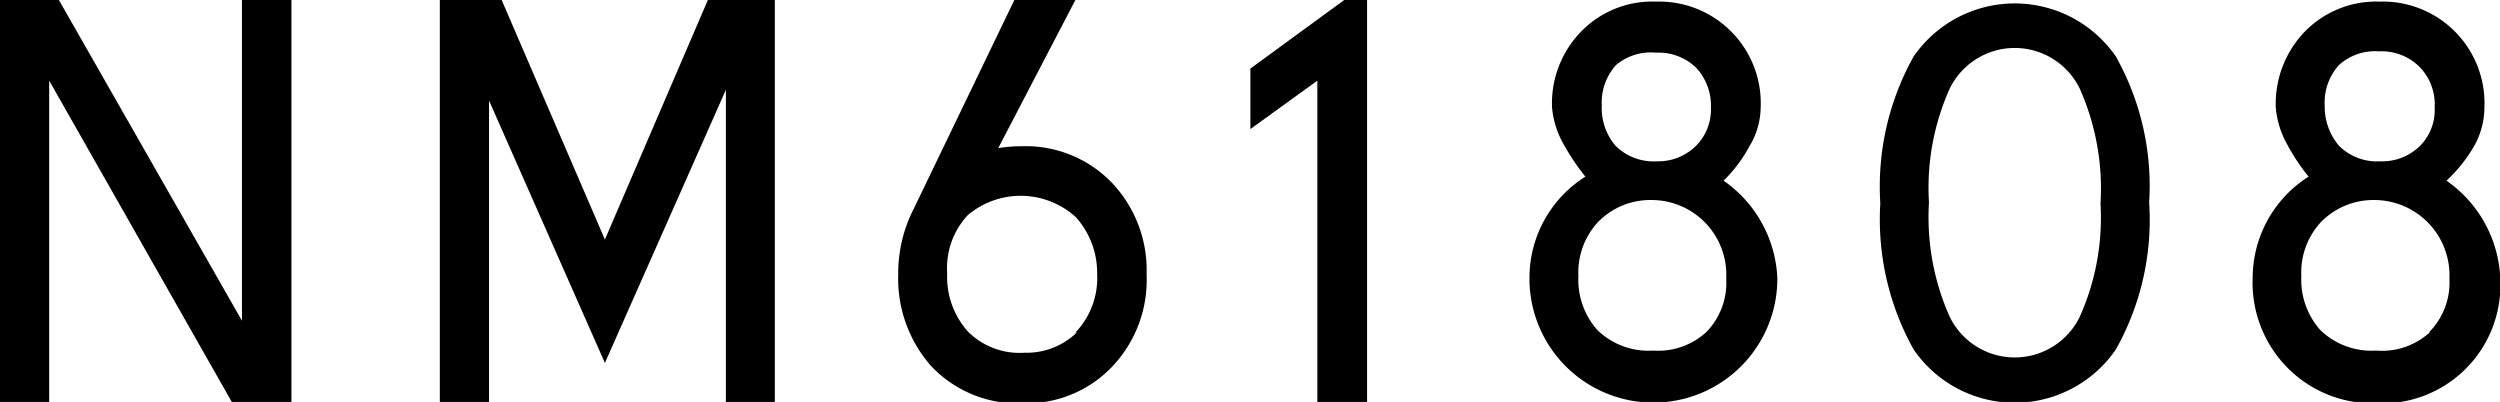 <svg xmlns="http://www.w3.org/2000/svg" viewBox="0 0 92.99 14.95"><title>products_04_id</title><g id="レイヤー_2" data-name="レイヤー 2"><g id="tx"><path d="M10.84,0V15H8.65L1.83,3V15H0V0H2.19L9,11.93V0Z"/><path d="M28.82,0V15H27V3.34L22.5,13.5,18.19,3.74V15H16.36V0h2.3L22.5,8.91,26.33,0Z"/><path d="M38,5.44a4.45,4.45,0,0,1,3.38,1.38,4.73,4.73,0,0,1,1.27,3.36v.07a4.67,4.67,0,0,1-1.21,3.31A4.39,4.39,0,0,1,38.07,15a4.43,4.43,0,0,1-3.44-1.39,4.91,4.91,0,0,1-1.22-3.38A5.28,5.28,0,0,1,34,7.74L37.73,0H40L37.13,5.51A5.14,5.14,0,0,1,38,5.44Zm2,6.93a2.93,2.93,0,0,0,.81-2.17,3.11,3.11,0,0,0-.79-2.12A3.05,3.05,0,0,0,36,8a2.88,2.88,0,0,0-.77,2.13v.08A3.05,3.05,0,0,0,36,12.33a2.72,2.72,0,0,0,2.11.79A2.68,2.68,0,0,0,40.05,12.37Z"/><path d="M50.85,0V15H49V3L46.51,4.8V2.55L50,0Z"/><path d="M64.11,6.72a4.66,4.66,0,0,1,2,3.61v.07a4.61,4.61,0,1,1-9.22-.07v0a4.45,4.45,0,0,1,2.08-3.76,8.31,8.31,0,0,1-.79-1.17A3.37,3.37,0,0,1,57.73,4a3.82,3.82,0,0,1,1-2.74A3.69,3.69,0,0,1,61.6.06,3.78,3.78,0,0,1,65.49,4V4a2.85,2.85,0,0,1-.43,1.46A5.2,5.2,0,0,1,64.11,6.72Zm-.64,5.63a2.62,2.62,0,0,0,.74-1.95v-.07a2.78,2.78,0,0,0-2.78-2.89,2.71,2.71,0,0,0-2,.83,2.76,2.76,0,0,0-.72,2,2.82,2.82,0,0,0,.7,2,2.72,2.72,0,0,0,2.08.77A2.65,2.65,0,0,0,63.47,12.35ZM60.11,2.42a2.07,2.07,0,0,0-.53,1.51,2.15,2.15,0,0,0,.51,1.49A2,2,0,0,0,61.62,6a2,2,0,0,0,1.49-.6A1.93,1.93,0,0,0,63.64,4V4a2.08,2.08,0,0,0-.53-1.46,2,2,0,0,0-1.51-.58A2,2,0,0,0,60.11,2.42Z"/><path d="M71.18,2.1a4.57,4.57,0,0,1,7.52,0,9.83,9.83,0,0,1,1.24,5.43A9.84,9.84,0,0,1,78.7,13a4.56,4.56,0,0,1-7.52,0,9.93,9.93,0,0,1-1.24-5.44A9.91,9.91,0,0,1,71.18,2.1Zm1.34,9.68a2.69,2.69,0,0,0,4.84,0,9,9,0,0,0,.77-4.21,9.12,9.12,0,0,0-.77-4.27,2.69,2.69,0,0,0-4.84,0,9,9,0,0,0-.77,4.23A9.09,9.09,0,0,0,72.52,11.78Z"/><path d="M91,6.72a4.67,4.67,0,0,1,2,3.61v.07A4.4,4.4,0,0,1,88.39,15,4.46,4.46,0,0,1,85,13.59a4.5,4.5,0,0,1-1.21-3.26v0a4.47,4.47,0,0,1,2.08-3.76,7.39,7.39,0,0,1-.78-1.17A3.39,3.39,0,0,1,84.65,4a3.87,3.87,0,0,1,1-2.74A3.71,3.71,0,0,1,88.52.06,3.78,3.78,0,0,1,92.41,4V4A2.93,2.93,0,0,1,92,5.48,5.54,5.54,0,0,1,91,6.72Zm-.64,5.63a2.62,2.62,0,0,0,.75-1.95v-.07a2.8,2.8,0,0,0-2.79-2.89,2.73,2.73,0,0,0-2,.83,2.76,2.76,0,0,0-.72,2,2.82,2.82,0,0,0,.7,2,2.73,2.73,0,0,0,2.08.77A2.63,2.63,0,0,0,90.39,12.35ZM87,2.42a2.07,2.07,0,0,0-.53,1.51A2.24,2.24,0,0,0,87,5.42,2,2,0,0,0,88.54,6,2,2,0,0,0,90,5.44,1.89,1.89,0,0,0,90.56,4V4A2,2,0,0,0,90,2.49a2,2,0,0,0-1.51-.58A2,2,0,0,0,87,2.42Z"/></g></g></svg>
